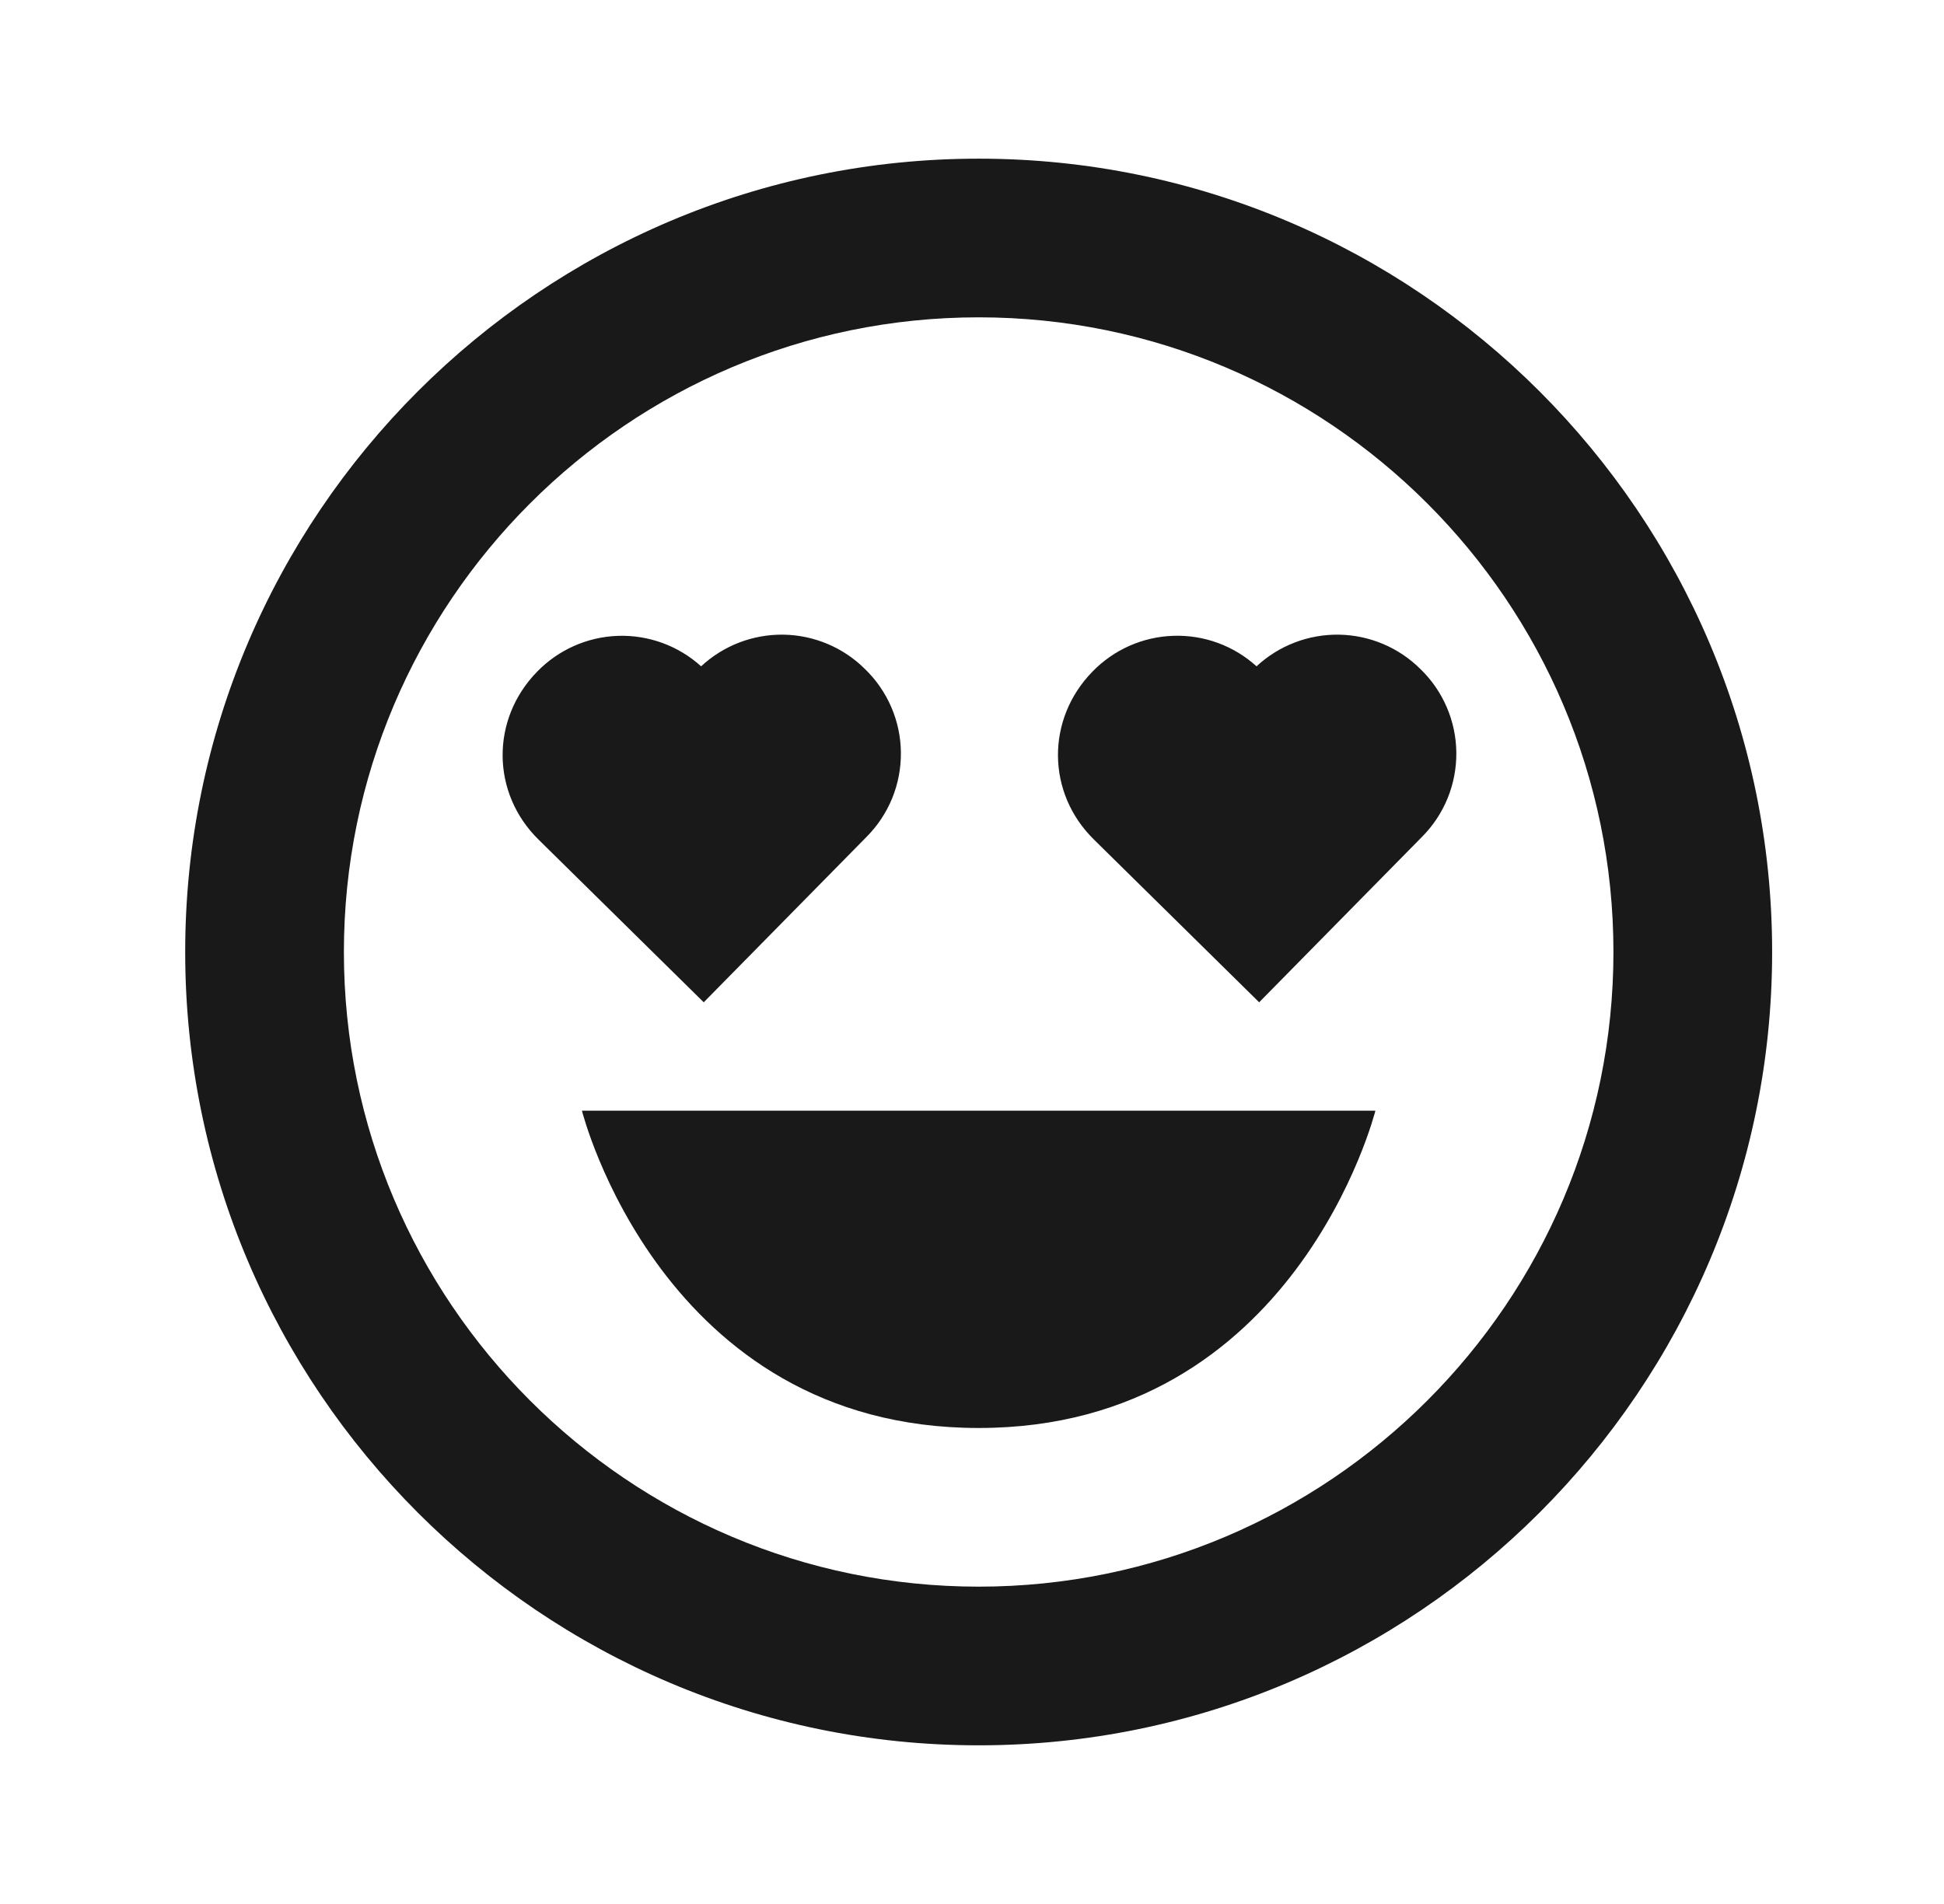<svg width="49" height="48" viewBox="0 0 49 48" fill="none" xmlns="http://www.w3.org/2000/svg">
<path d="M24.668 36C32.668 36 34.668 28 34.668 28H14.668C14.668 28 16.668 36 24.668 36Z" fill="#19191A"/>
<path d="M24.668 44C35.696 44 44.668 35.028 44.668 24C44.668 12.972 35.696 4 24.668 4C13.64 4 4.668 12.972 4.668 24C4.668 35.028 13.64 44 24.668 44ZM24.668 8C33.49 8 40.668 15.178 40.668 24C40.668 32.822 33.49 40 24.668 40C15.846 40 8.668 32.822 8.668 24C8.668 15.178 15.846 8 24.668 8Z" fill="#19191A"/>
<path d="M17.738 25.268L21.838 21.102C22.117 20.823 22.337 20.492 22.487 20.127C22.636 19.762 22.711 19.371 22.708 18.977C22.705 18.582 22.623 18.192 22.467 17.83C22.312 17.468 22.085 17.14 21.802 16.866C21.256 16.323 20.521 16.013 19.751 16C18.981 15.988 18.236 16.274 17.672 16.798C17.1 16.28 16.349 16.005 15.577 16.03C14.806 16.056 14.075 16.38 13.538 16.934C12.366 18.134 12.38 19.994 13.576 21.168L17.738 25.268ZM31.738 25.268L35.838 21.102C36.117 20.823 36.337 20.492 36.487 20.127C36.636 19.762 36.711 19.371 36.708 18.977C36.705 18.582 36.623 18.192 36.467 17.83C36.312 17.468 36.086 17.14 35.802 16.866C35.256 16.323 34.52 16.013 33.751 16C32.981 15.988 32.236 16.274 31.672 16.798C31.1 16.279 30.349 16.003 29.577 16.029C28.805 16.053 28.073 16.378 27.536 16.932C26.364 18.132 26.378 19.992 27.574 21.166L31.738 25.268Z" fill="#19191A"/>
</svg>
